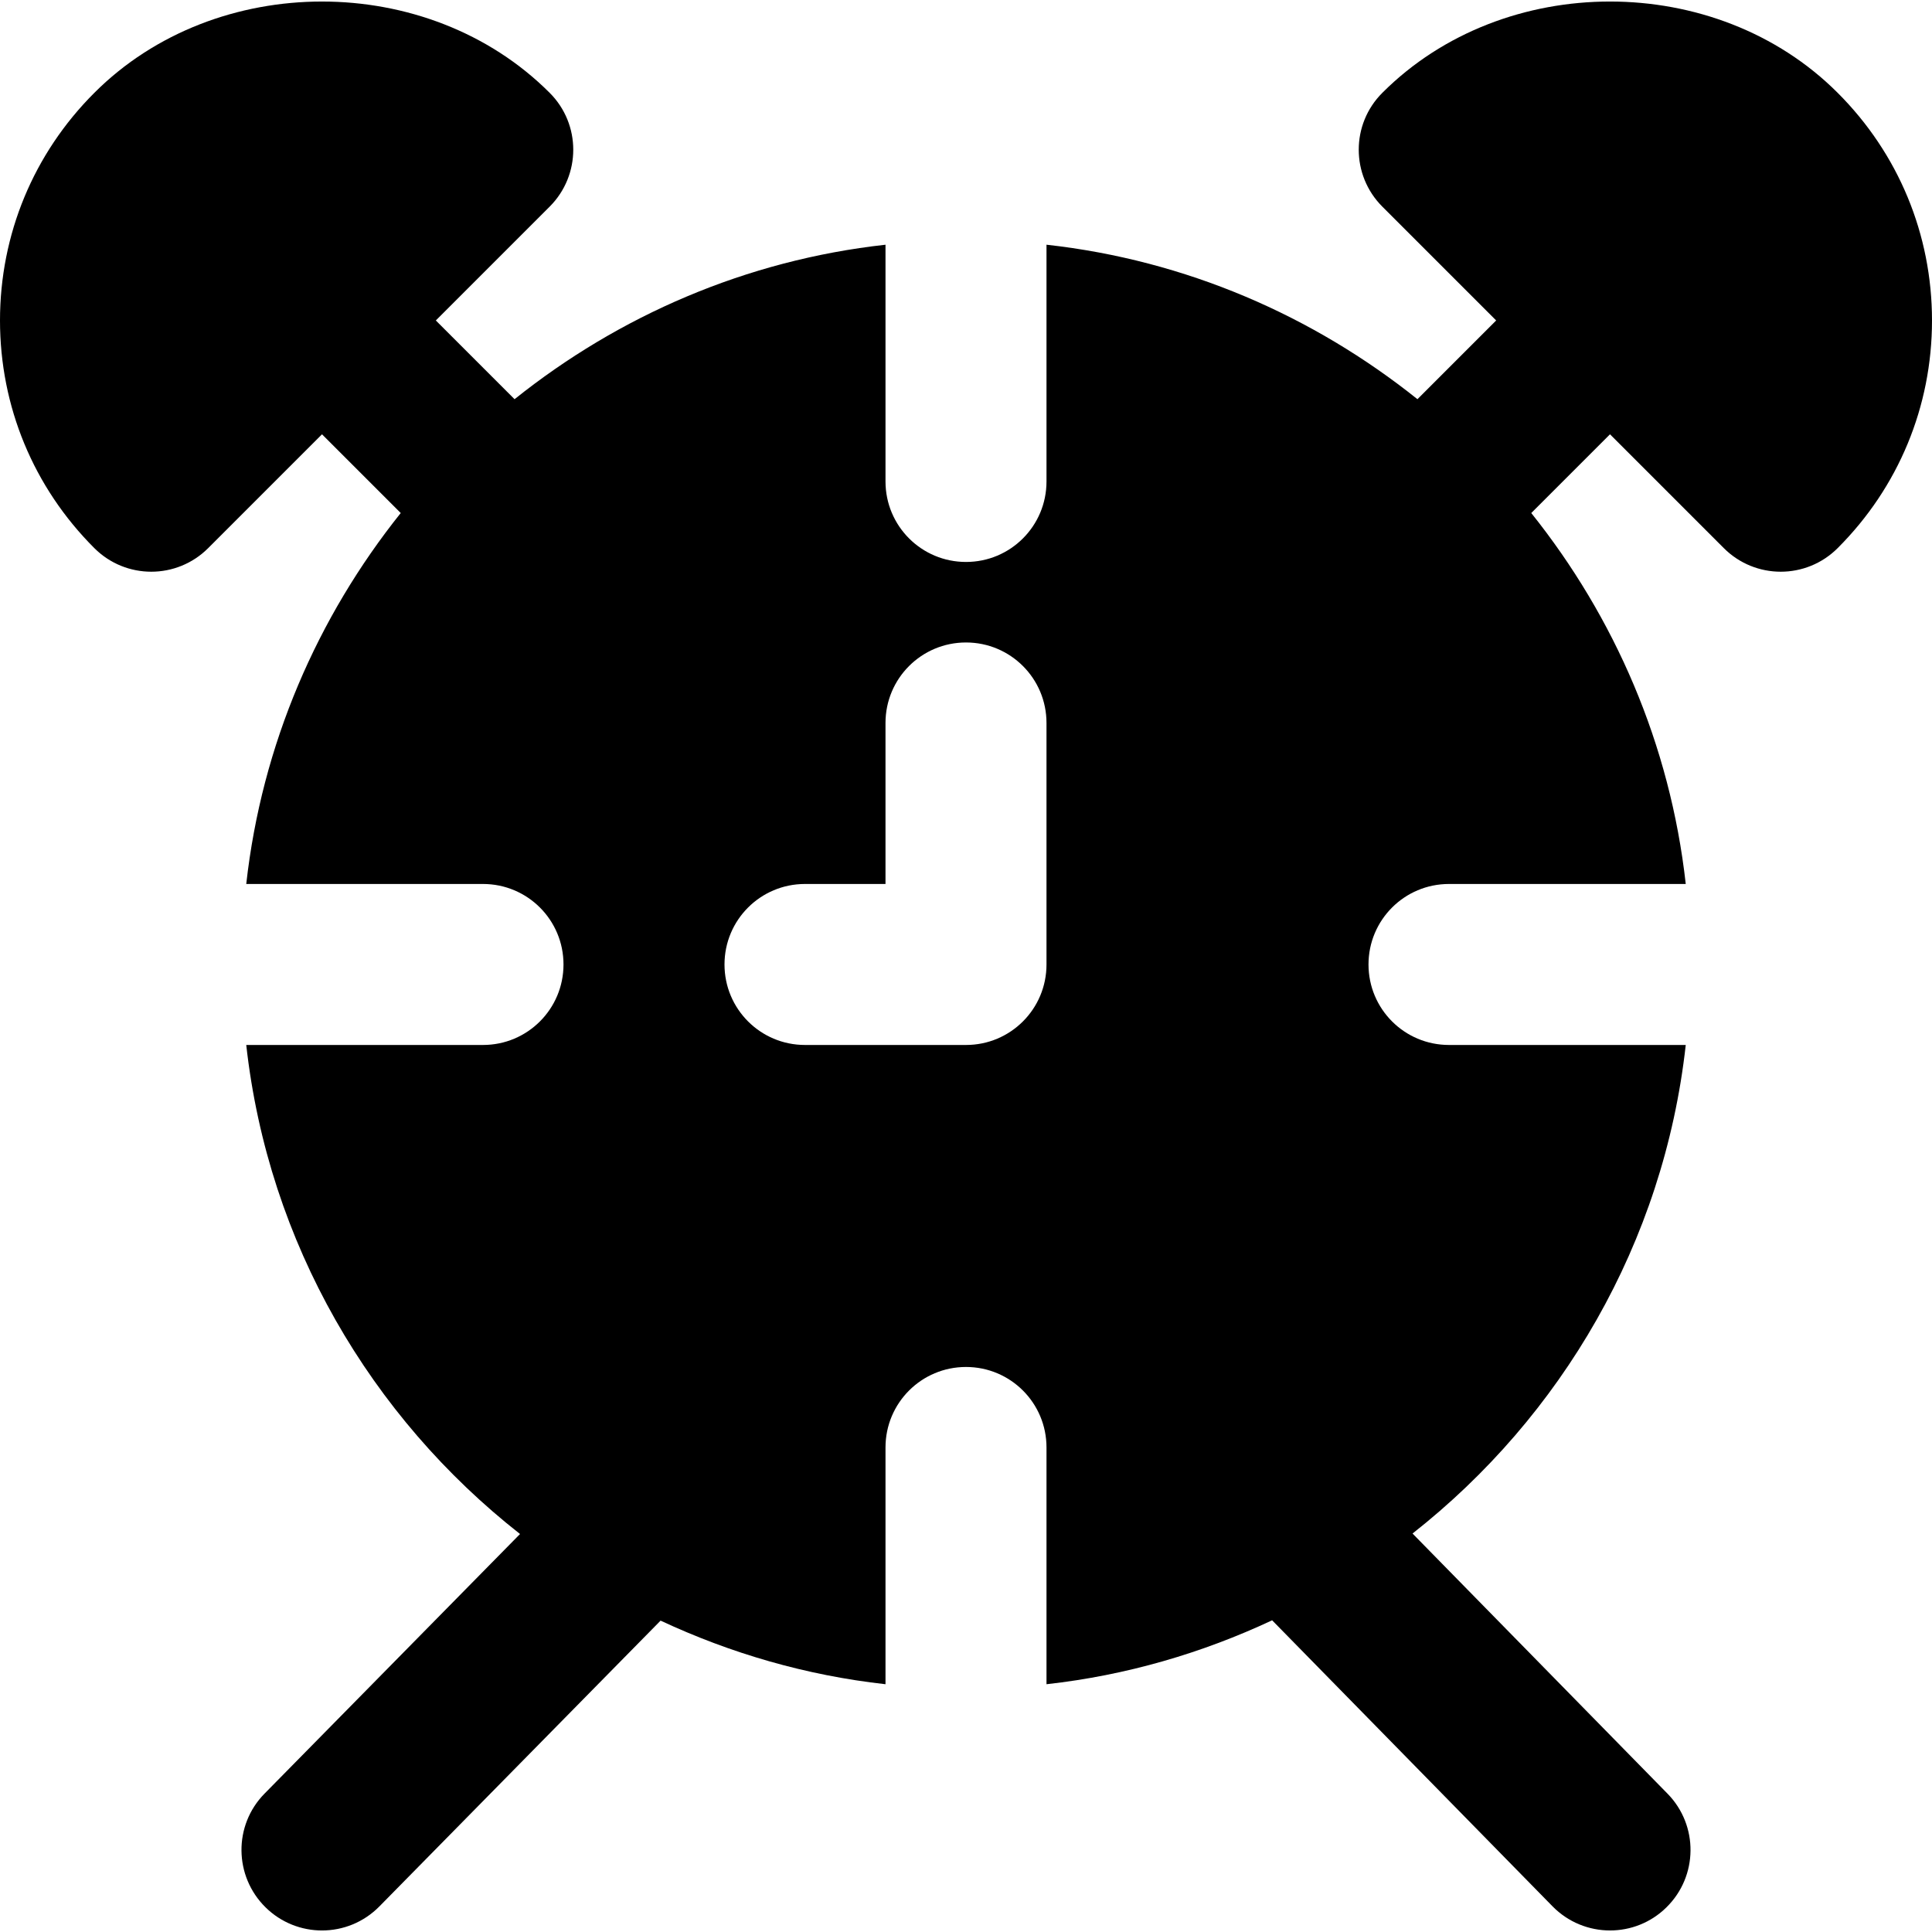 <?xml version="1.0" encoding="iso-8859-1"?>
<!-- Uploaded to: SVG Repo, www.svgrepo.com, Generator: SVG Repo Mixer Tools -->
<svg fill="#000000" height="800px" width="800px" version="1.1" id="Layer_1" xmlns="http://www.w3.org/2000/svg" xmlns:xlink="http://www.w3.org/1999/xlink" 
	 viewBox="0 0 512 512" xml:space="preserve">
<g>
	<g>
		<path d="M486.997,24.597c-32.213-32.256-88.448-32.256-120.661,0c-8.341,8.32-8.341,21.824,0,30.165l30.165,30.165l-20.864,20.864
			c-27.605-22.08-61.333-36.843-98.304-40.939v62.741c0,11.797-9.536,21.333-21.333,21.333s-21.333-9.536-21.333-21.333V64.853
			c-36.971,4.096-70.699,18.859-98.304,40.939l-20.864-20.864l30.165-30.165c8.341-8.341,8.341-21.845,0-30.165
			c-32.213-32.256-88.448-32.256-120.661,0C8.875,40.704,0,62.144,0,84.928s8.875,44.224,25.003,60.331
			c4.16,4.16,9.621,6.251,15.083,6.251c5.461,0,10.923-2.091,15.083-6.251l30.165-30.165l20.864,20.864
			c-22.08,27.605-36.821,61.333-40.939,98.304H128c11.797,0,21.333,9.536,21.333,21.333s-9.536,21.333-21.333,21.333H65.259
			c5.845,52.523,33.024,98.581,72.555,129.6l-67.691,68.779c-8.277,8.384-8.149,21.888,0.256,30.165
			c4.139,4.075,9.557,6.123,14.955,6.123c5.525,0,11.029-2.133,15.211-6.379l74.517-75.733c18.496,8.64,38.507,14.507,59.605,16.853
			v-62.741c0-11.797,9.536-21.333,21.333-21.333s21.333,9.536,21.333,21.333v62.741c21.163-2.347,41.259-8.256,59.797-16.939
			l74.304,75.797c4.16,4.245,9.707,6.4,15.232,6.4c5.397,0,10.795-2.027,14.933-6.101c8.427-8.256,8.555-21.76,0.299-30.165
			L374.336,406.4c39.445-31.019,66.581-77.013,72.405-129.472H384c-11.797,0-21.333-9.536-21.333-21.333s9.536-21.333,21.333-21.333
			h62.741c-4.117-36.971-18.859-70.699-40.939-98.304l20.864-20.864l30.165,30.165c4.16,4.16,9.621,6.251,15.083,6.251
			c5.461,0,10.923-2.091,15.083-6.251C503.125,129.152,512,107.712,512,84.928S503.125,40.704,486.997,24.597z M277.333,255.595
			c0,11.797-9.536,21.333-21.333,21.333h-42.667c-11.797,0-21.333-9.536-21.333-21.333s9.536-21.333,21.333-21.333h21.333v-42.667
			c0-11.797,9.536-21.333,21.333-21.333s21.333,9.536,21.333,21.333V255.595z"/>
	</g>
</g>
</svg>